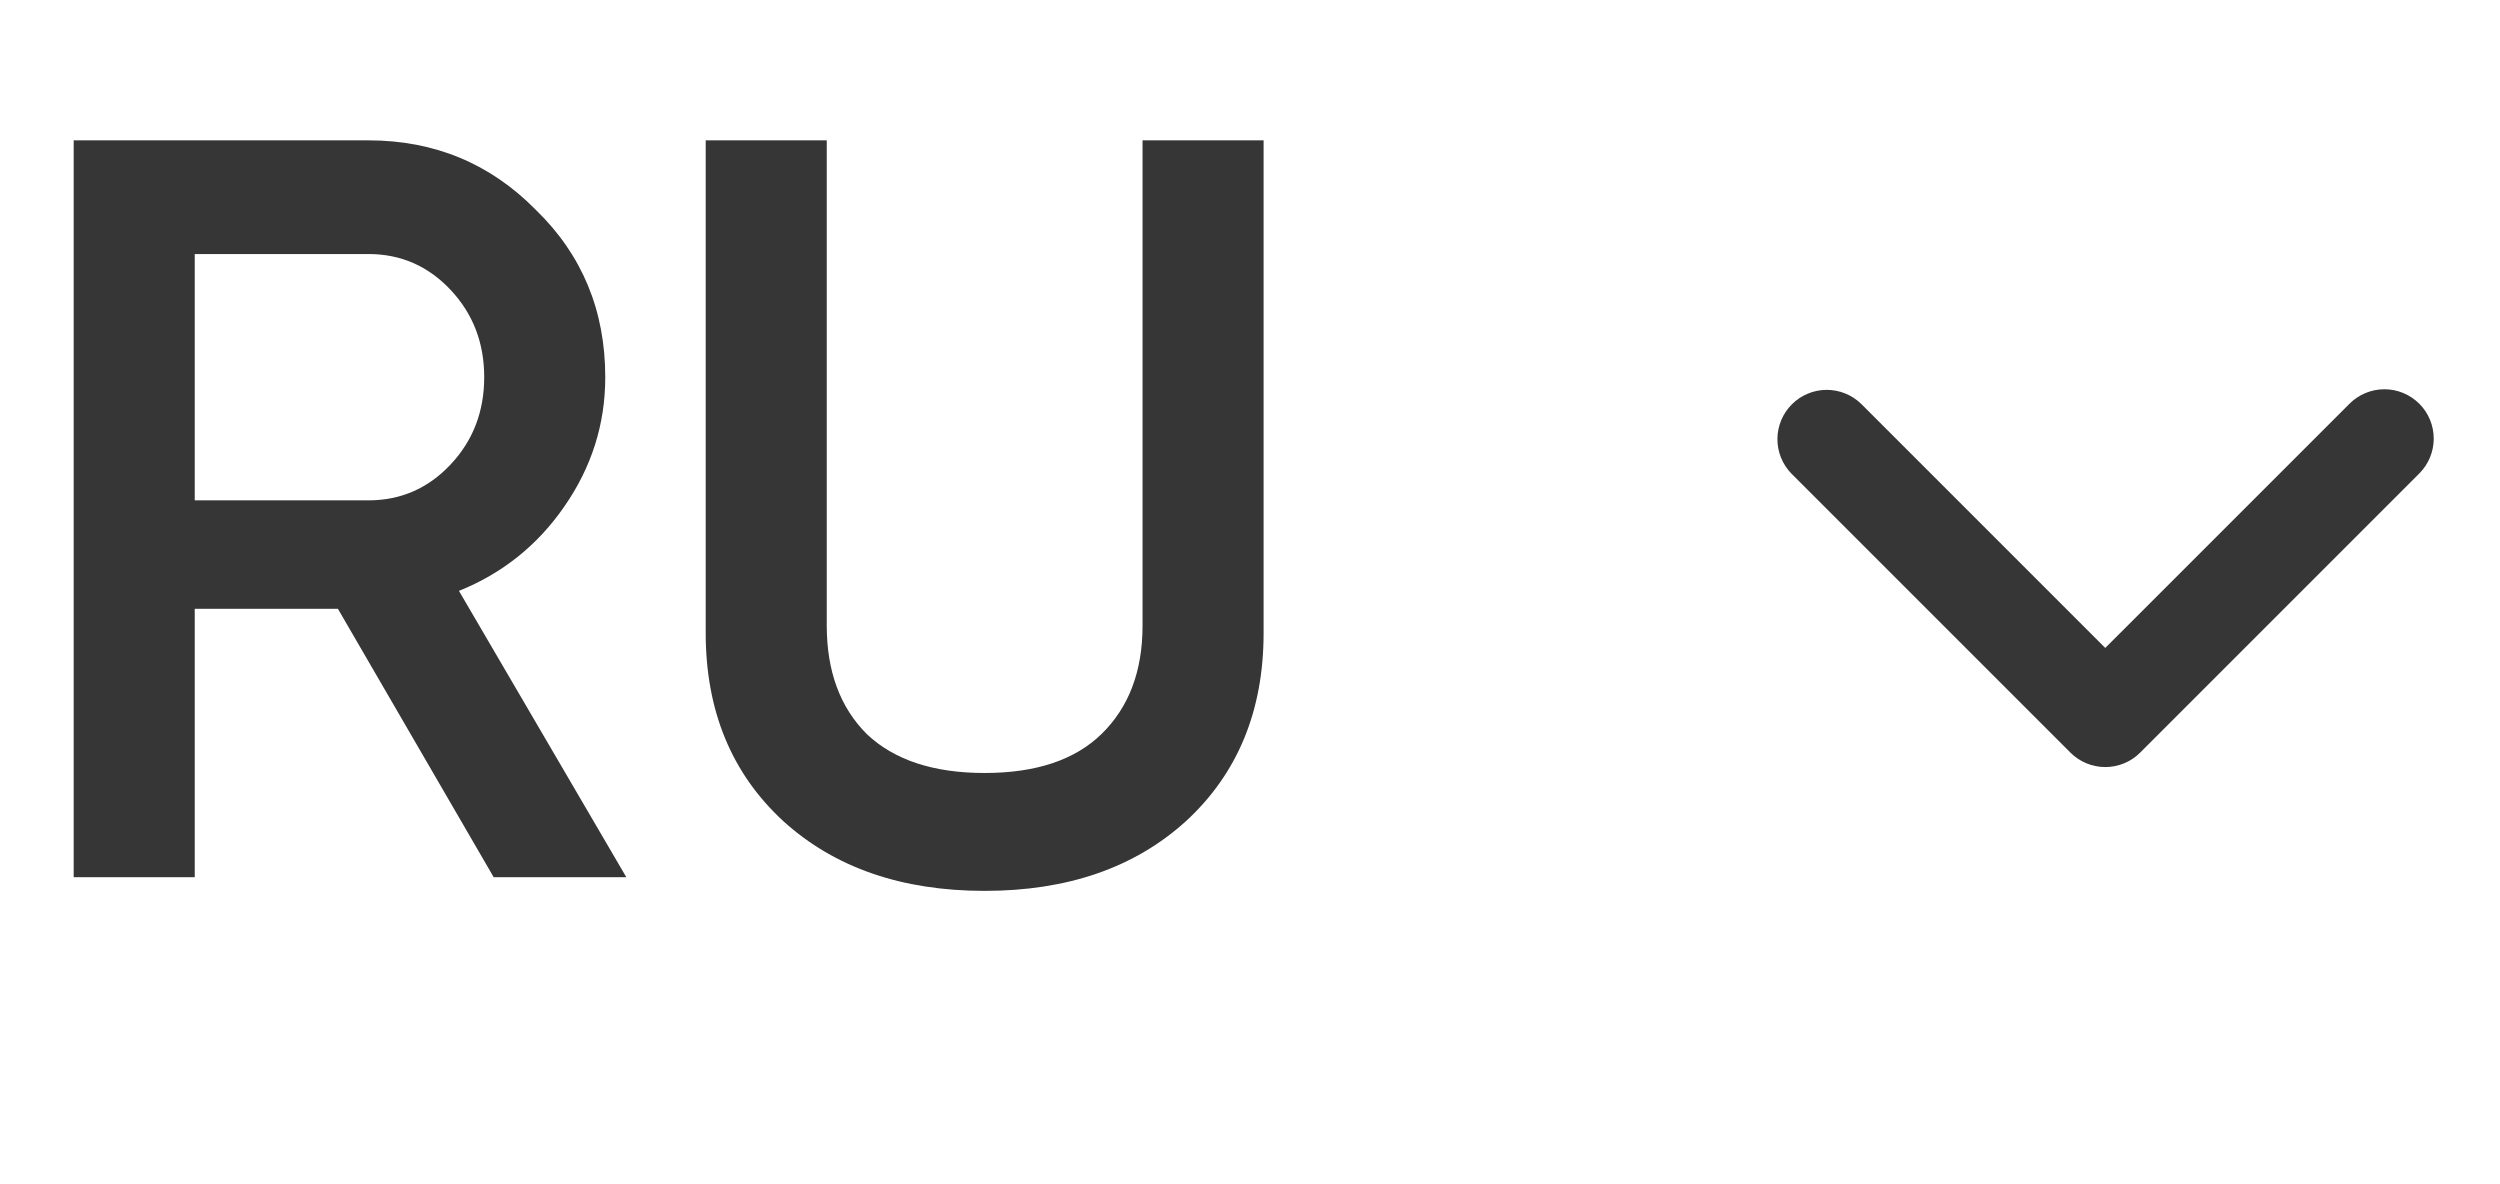 <?xml version="1.0" encoding="UTF-8"?> <svg xmlns="http://www.w3.org/2000/svg" width="57" height="27" viewBox="0 0 57 27" fill="none"><path d="M14.28 20H11.256L7.704 13.88H4.44V20H1.68V3.2H8.4C9.904 3.2 11.176 3.728 12.216 4.784C13.272 5.808 13.8 7.08 13.8 8.6C13.8 9.672 13.488 10.656 12.864 11.552C12.256 12.432 11.456 13.072 10.464 13.472L14.28 20ZM8.4 5.792H4.44V11.408H8.4C9.136 11.408 9.76 11.136 10.272 10.592C10.784 10.048 11.04 9.384 11.04 8.6C11.04 7.816 10.784 7.152 10.272 6.608C9.76 6.064 9.136 5.792 8.4 5.792ZM16.09 14.432V3.2H18.85V14.264C18.85 15.304 19.154 16.128 19.762 16.736C20.386 17.328 21.282 17.624 22.45 17.624C23.618 17.624 24.506 17.328 25.114 16.736C25.738 16.128 26.05 15.304 26.05 14.264V3.2H28.81V14.432C28.81 16.208 28.218 17.64 27.034 18.728C25.866 19.784 24.338 20.312 22.45 20.312C20.562 20.312 19.034 19.784 17.866 18.728C16.682 17.64 16.09 16.208 16.09 14.432Z" fill="#363636"></path><path d="M55.16 9.205C54.949 8.994 54.663 8.875 54.364 8.875C54.066 8.875 53.78 8.994 53.569 9.205L48 14.773L42.432 9.205C42.219 9 41.935 8.886 41.64 8.889C41.345 8.891 41.063 9.01 40.855 9.218C40.646 9.427 40.528 9.709 40.525 10.004C40.523 10.299 40.636 10.583 40.841 10.795L47.205 17.159C47.416 17.37 47.702 17.489 48 17.489C48.299 17.489 48.585 17.37 48.796 17.159L55.16 10.795C55.371 10.584 55.489 10.298 55.489 10C55.489 9.702 55.371 9.415 55.16 9.205Z" fill="#363636"></path></svg> 